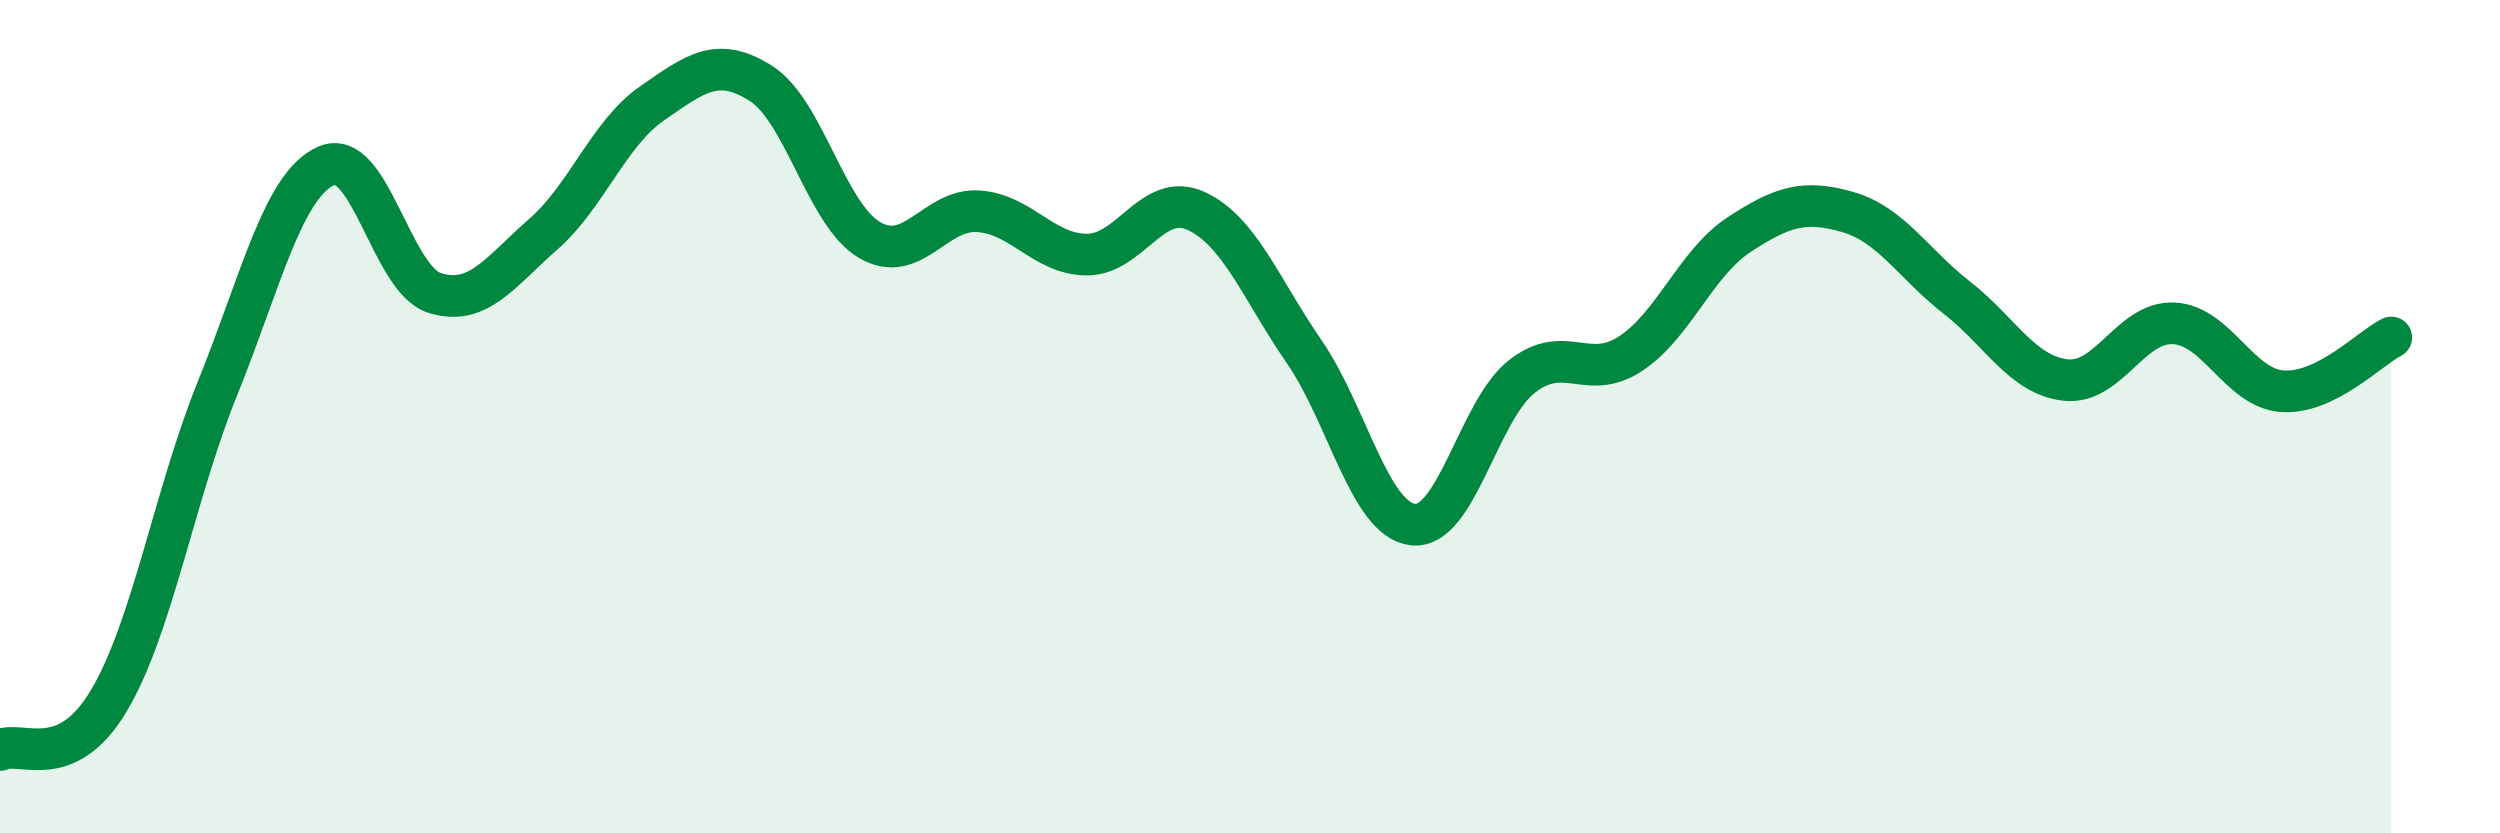 
    <svg width="60" height="20" viewBox="0 0 60 20" xmlns="http://www.w3.org/2000/svg">
      <path
        d="M 0,18 C 0.52,17.76 1.57,18.56 2.61,16.82 C 3.65,15.08 4.18,11.89 5.22,9.32 C 6.26,6.75 6.79,4.44 7.83,3.98 C 8.87,3.52 9.39,6.7 10.43,7.03 C 11.47,7.36 12,6.53 13.04,5.62 C 14.08,4.71 14.61,3.2 15.65,2.48 C 16.69,1.76 17.22,1.34 18.26,2 C 19.3,2.66 19.83,5.15 20.87,5.76 C 21.91,6.37 22.44,5 23.48,5.07 C 24.52,5.14 25.05,6.11 26.09,6.11 C 27.13,6.11 27.66,4.59 28.7,5.06 C 29.74,5.53 30.26,6.93 31.3,8.44 C 32.34,9.95 32.87,12.47 33.91,12.59 C 34.95,12.71 35.48,9.86 36.52,9.04 C 37.56,8.22 38.09,9.17 39.13,8.49 C 40.17,7.81 40.7,6.31 41.74,5.63 C 42.78,4.95 43.31,4.79 44.35,5.09 C 45.39,5.39 45.92,6.33 46.96,7.14 C 48,7.95 48.53,9 49.57,9.12 C 50.61,9.24 51.13,7.71 52.17,7.76 C 53.21,7.81 53.74,9.32 54.78,9.39 C 55.82,9.46 56.87,8.36 57.39,8.1L57.39 20L0 20Z"
        fill="#008740"
        opacity="0.1"
        stroke-linecap="round"
        stroke-linejoin="round"
      />
      <path
        d="M 0,18 C 0.52,17.76 1.57,18.56 2.61,16.82 C 3.65,15.08 4.18,11.89 5.22,9.32 C 6.26,6.75 6.79,4.44 7.83,3.98 C 8.87,3.52 9.39,6.7 10.43,7.03 C 11.47,7.36 12,6.53 13.04,5.62 C 14.08,4.71 14.61,3.2 15.65,2.48 C 16.69,1.76 17.22,1.34 18.26,2 C 19.3,2.66 19.83,5.15 20.87,5.76 C 21.91,6.37 22.44,5 23.48,5.07 C 24.52,5.14 25.05,6.11 26.09,6.11 C 27.13,6.11 27.66,4.59 28.7,5.06 C 29.74,5.53 30.26,6.93 31.3,8.44 C 32.34,9.95 32.87,12.47 33.91,12.59 C 34.95,12.71 35.48,9.86 36.52,9.04 C 37.56,8.22 38.09,9.17 39.13,8.49 C 40.17,7.81 40.7,6.31 41.74,5.63 C 42.78,4.95 43.31,4.79 44.35,5.09 C 45.39,5.39 45.92,6.33 46.96,7.14 C 48,7.95 48.53,9 49.57,9.12 C 50.61,9.24 51.13,7.71 52.17,7.76 C 53.21,7.81 53.74,9.32 54.78,9.39 C 55.82,9.46 56.87,8.36 57.39,8.1"
        stroke="#008740"
        stroke-width="1"
        fill="none"
        stroke-linecap="round"
        stroke-linejoin="round"
      />
    </svg>
  